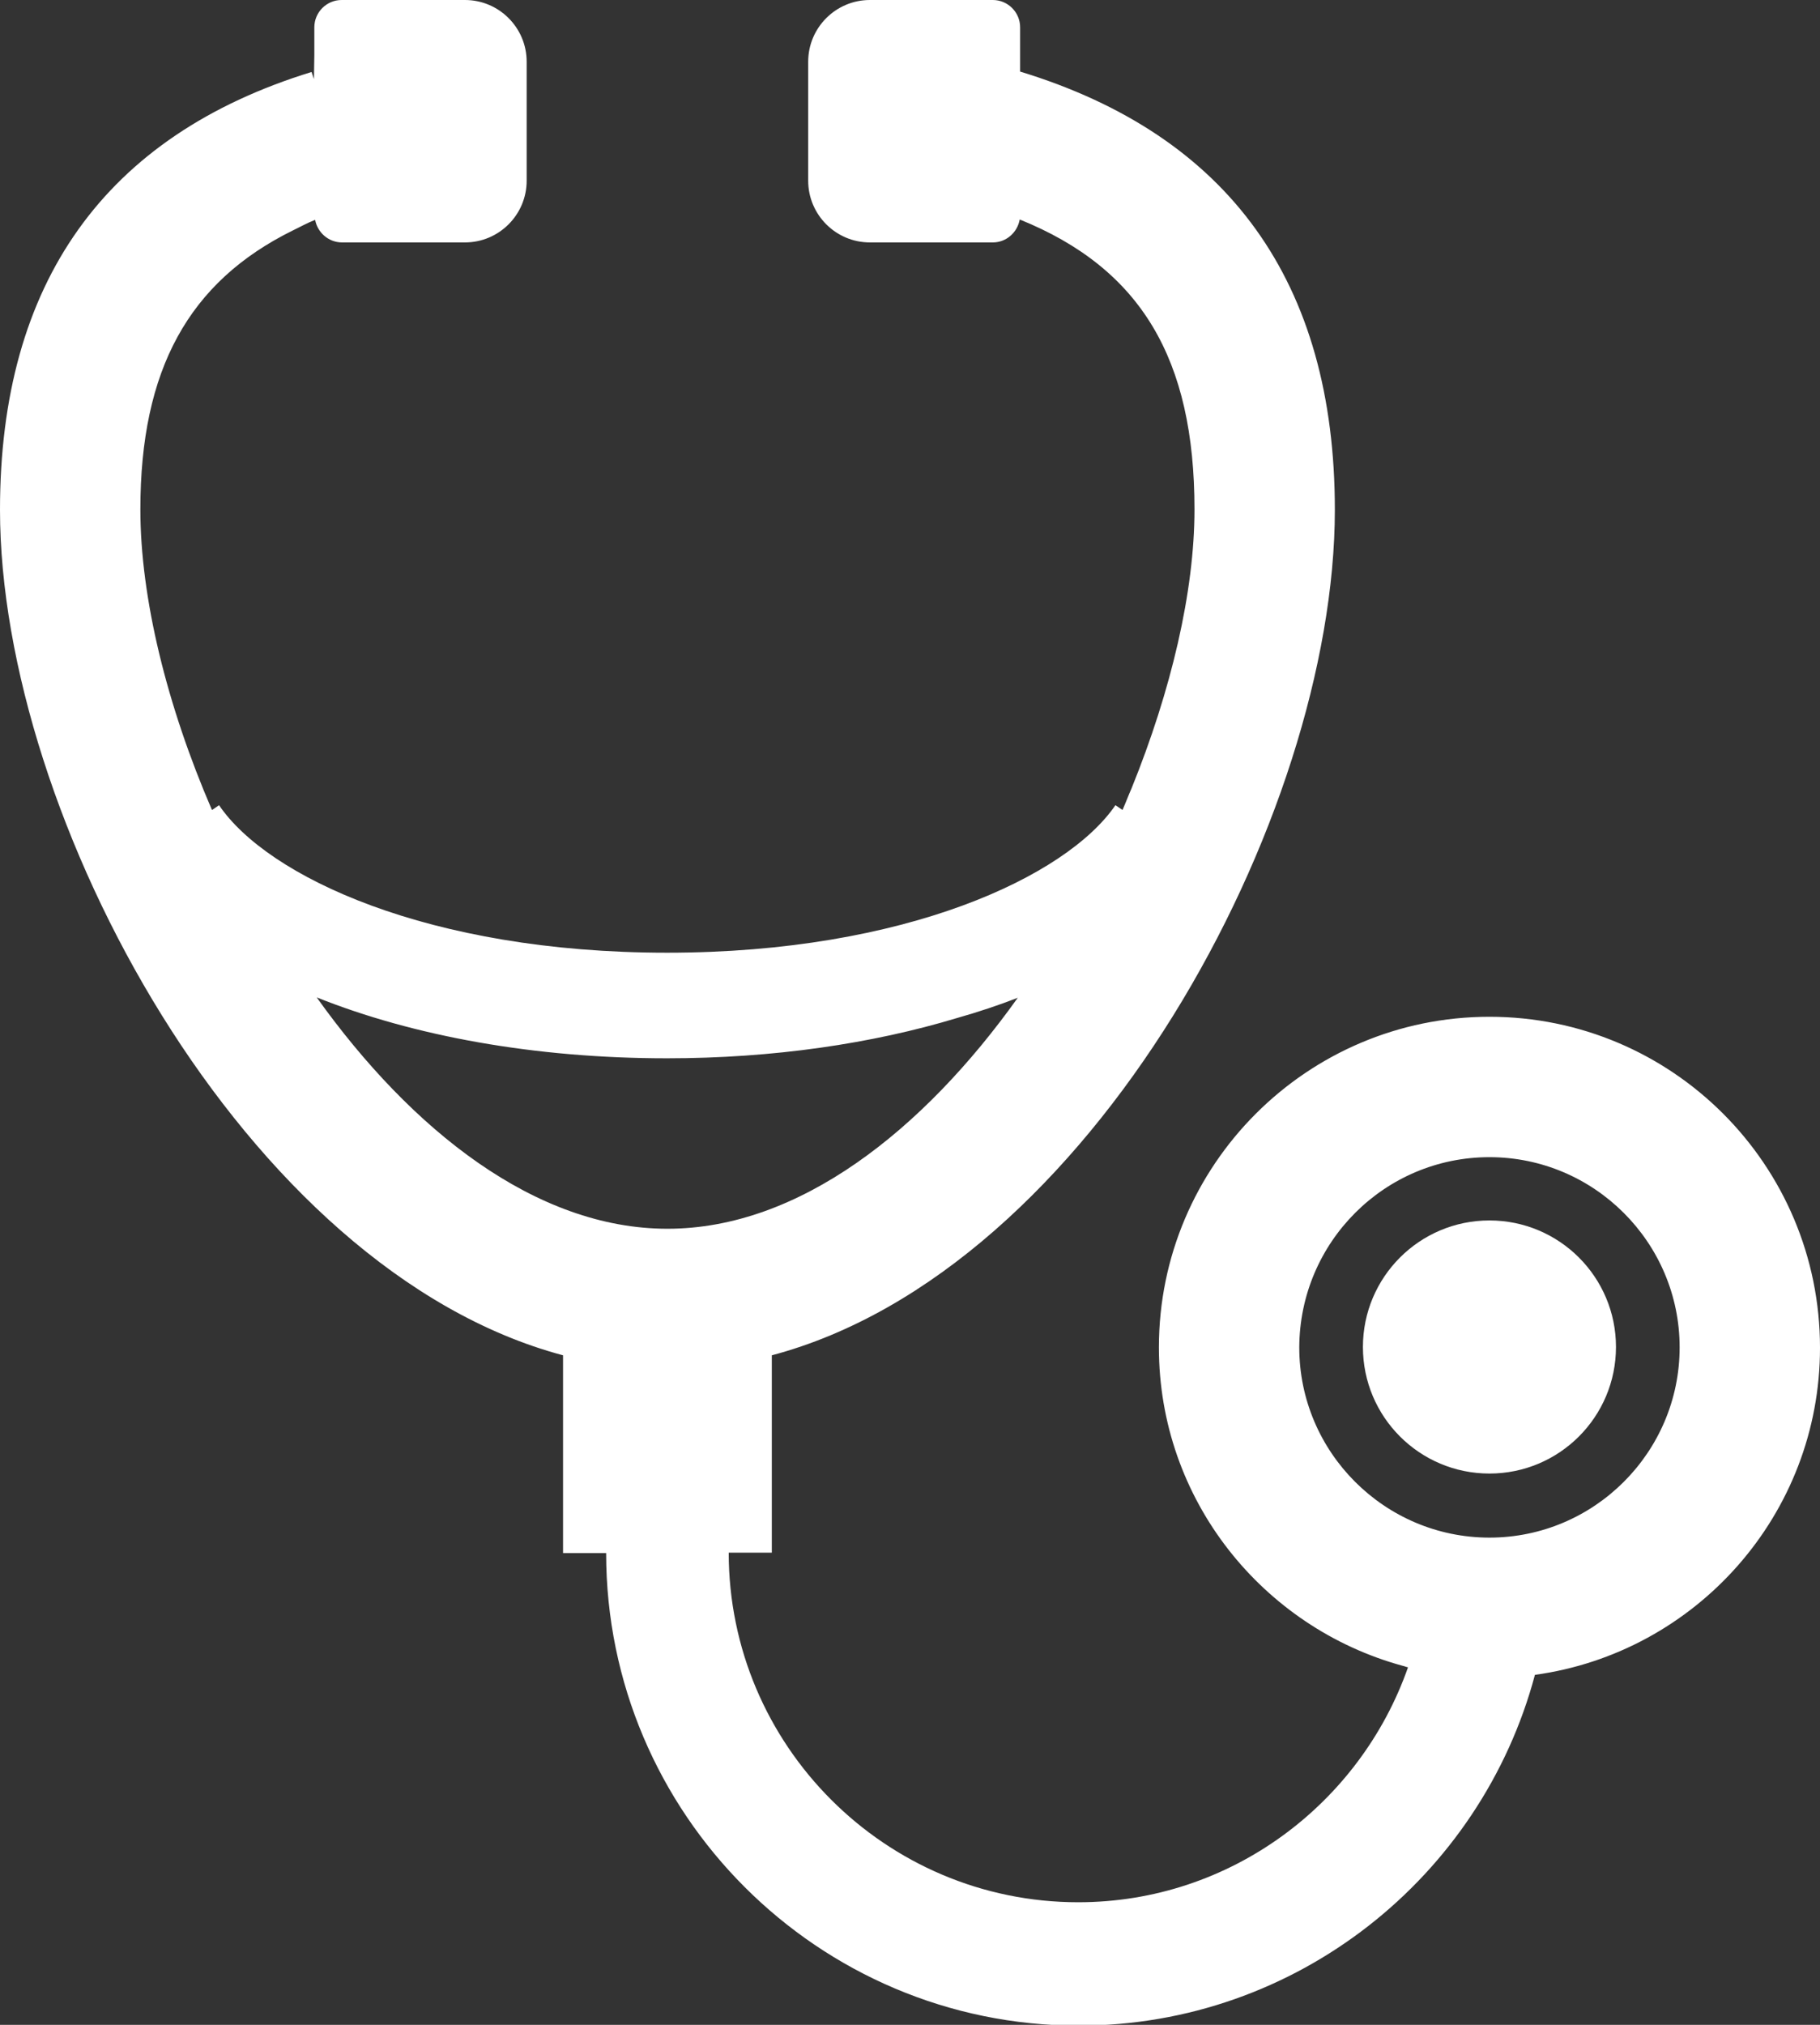 <?xml version="1.0" encoding="utf-8"?>
<!-- Generator: Adobe Illustrator 28.0.0, SVG Export Plug-In . SVG Version: 6.00 Build 0)  -->
<svg version="1.1" id="_x31_0" xmlns="http://www.w3.org/2000/svg" xmlns:xlink="http://www.w3.org/1999/xlink" x="0px" y="0px"
	 viewBox="0 0 460.3 512" style="enable-background:new 0 0 460.3 512;" xml:space="preserve">
<rect x="0" y="0" width="460.3" height="512" fill="#333333" stroke="none"/>
<style type="text/css">
	.st0{fill:#FFFFFF;}
</style>
<g>
	<path class="st0" d="M376.7,257.1c-46.1,0-83.6,37.5-83.6,83.6c0,38.5,26.2,70.8,61.6,80.5c0.5,0.1,0.9,0.3,1.4,0.4
		c-12.1,34.5-44.9,59.4-83.4,59.4c-48.8,0-88.4-39.7-88.4-88.4h10.9v-49.9c80.7-21.4,142.4-136.2,142.4-213.8
		c0-57.5-26.8-94.7-79.6-110.8V6.9c0-3.8-3.1-6.9-6.9-6.9h-31.1c-8.6,0-15.6,7-15.6,15.6v30.1c0,8.6,7,15.6,15.6,15.6h31.1
		c3.4,0,6.2-2.5,6.8-5.8c0,0,0,0,0,0c30.7,12.4,44.2,35.3,44.2,73.3c0,20.8-5.9,45.8-15.9,70.5c-0.8,1.8-1.5,3.7-2.3,5.5l-1.8-1.2
		c-12.3,18-53.1,37.3-113.4,37.3c-60.4,0-101.1-19.3-113.3-37.3l-1.6,1.1l-0.2,0.1c-11.4-26.4-18.1-53.6-18.1-76
		c0-35.3,12.2-57.5,38.5-70.5c1.9-0.9,3.6-1.9,5.7-2.7c0.6,3.2,3.4,5.7,6.8,5.7h31.1c8.6,0,15.6-7,15.6-15.6V15.6
		c0-8.6-7-15.6-15.6-15.6H86.4c-3.8,0-6.9,3.1-6.9,6.9v7L79.4,20l-0.6-1.8C26.5,34.3,0,71.5,0,128.9c0,77.5,61.8,192.3,142.4,213.8
		v49.6v0.2l0,0v0.2h10.9c0,65.9,53.6,119.5,119.5,119.5c55.2,0,101.8-37.7,115.4-88.7c40.7-5.6,72.1-40.5,72.1-82.7
		C460.3,294.5,422.8,257.1,376.7,257.1z M376.7,292.6c26.5,0,48.1,21.6,48.1,48.1c0,26.5-21.6,48.1-48.1,48.1s-48.1-21.6-48.1-48.1
		C328.7,314.1,350.2,292.6,376.7,292.6z M257.4,252.3c-23.9,33.5-55.3,58.4-88.6,58.4c-33.3,0-64.7-24.9-88.7-58.5
		c24.5,9.8,55.2,15.4,88.6,15.4c26.8,0,51.9-3.7,73.4-10.2C247.4,255.9,252.5,254.2,257.4,252.3z"/>
	<circle class="st0" cx="376.7" cy="340.6" r="32"/>
</g>
</svg>
